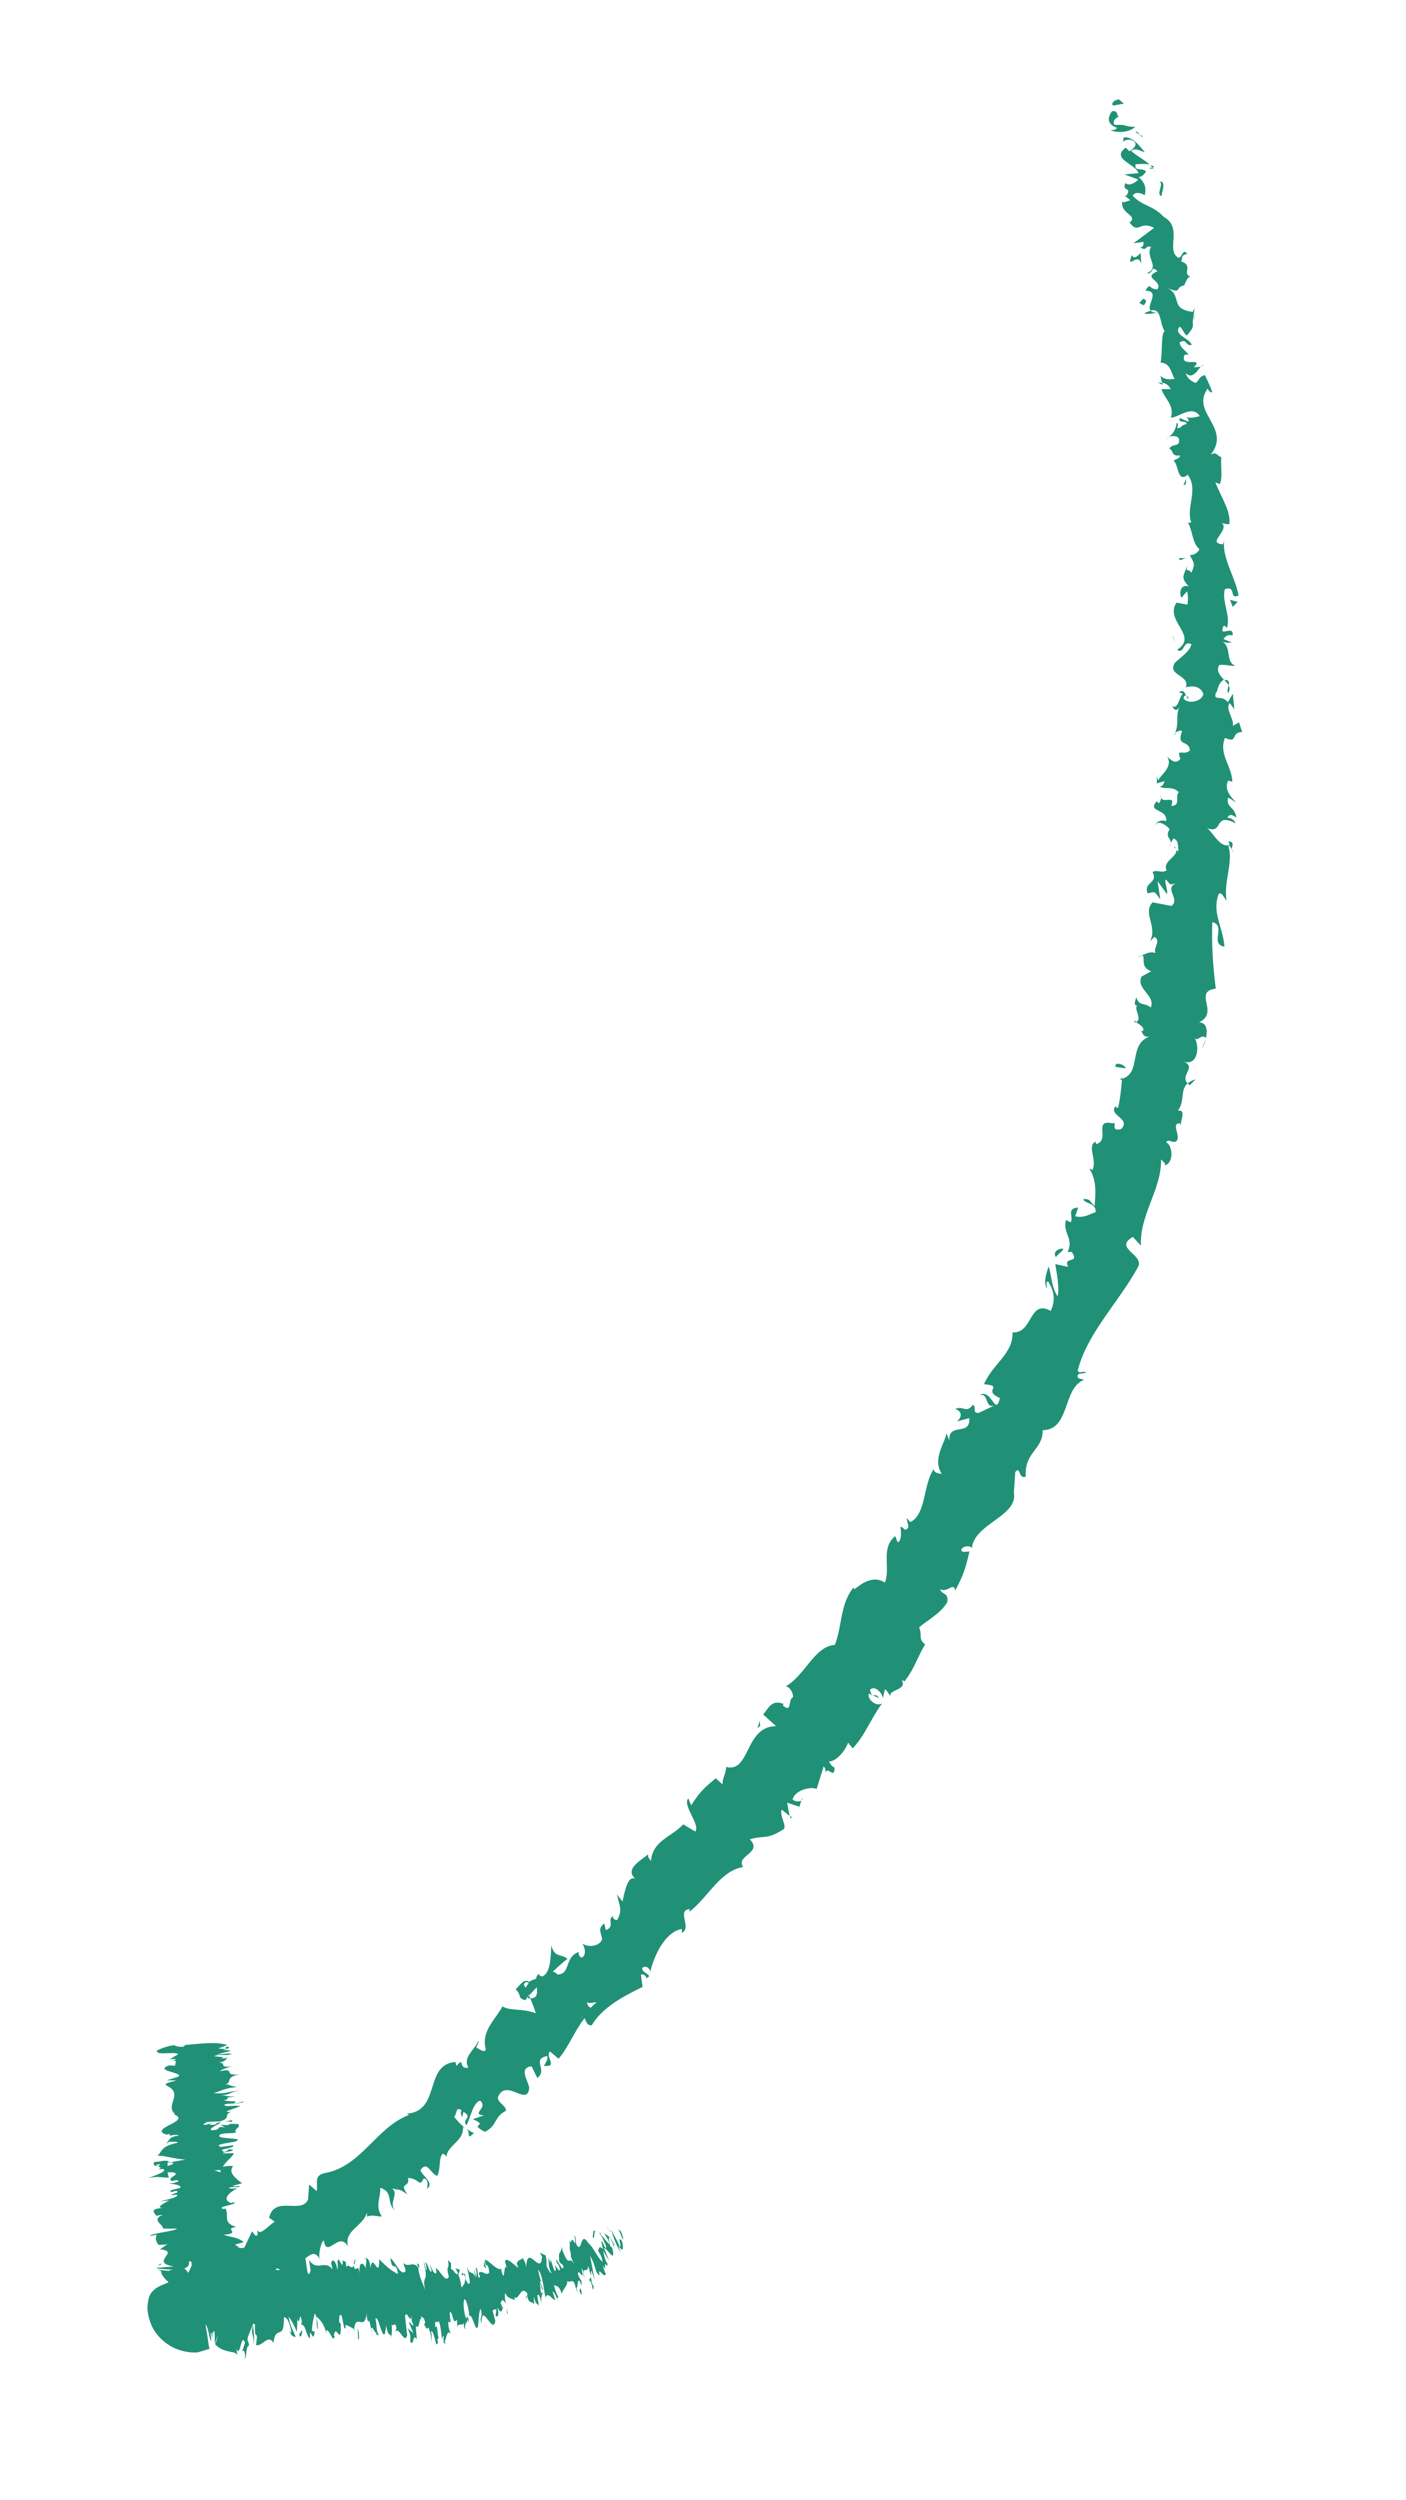 <?xml version="1.0" encoding="UTF-8"?><svg id="Layer_1" xmlns="http://www.w3.org/2000/svg" viewBox="0 0 113.02 200.95"><defs><style>.cls-1{fill:#209176;}</style></defs><g><path class="cls-1" d="M89.95,7.99c-.25,0-.69,.26-.48,.5l.87-.16-.39-.33Z"/><path class="cls-1" d="M89.27,10.49c.52,.15,1.36,.24,2-.29-.9,0-.62-.21-1.67-.16-.21-.23,.05-.59,.36-.67-.24,0,0-.51-.57-.43-.46,.63-.3,1.09,.41,1.34-.13,.18-.38,.17-.54,.21Z"/><path class="cls-1" d="M95.35,38.49l.08-.2c-.05,.06-.08,.12-.08,.2Z"/><path class="cls-1" d="M95.55,56.15c-.01-.13-.1-.19-.17-.2,.05,.13,.1,.23,.17,.2Z"/><path class="cls-1" d="M94.43,59.09c.03-.06,.05-.12,.07-.17-.08,.06-.13,.13-.07,.17Z"/><path class="cls-1" d="M95.35,38.49l-.22,.5c.28,0,.18-.26,.22-.5Z"/><path class="cls-1" d="M92.77,13.42c-.07-.08-.19-.13-.31-.16,.07,.06,.13,.13,.18,.2l.13-.03Z"/><path class="cls-1" d="M93.46,30.93l-.03-.14c-.11-.02-.23-.04-.37-.05l.4,.19Z"/><path class="cls-1" d="M92.01,25.17c0,.14,.73,0,1.06-.03-.31,0-.48-.06-.57-.16-.14,.03-.29,.09-.49,.19Z"/><path class="cls-1" d="M90.42,15.76l-.15-.12s.1,.09,.15,.12Z"/><path class="cls-1" d="M94.01,35.15c-.11,.03-.2,.06-.25,.09,.09-.01,.17-.05,.25-.09Z"/><path class="cls-1" d="M25.76,181.64s-.05-.07-.08-.11c.02,.08,.04,.13,.08,.11Z"/><polygon class="cls-1" points="17.88 182.74 17.94 182.65 17.72 182.3 17.88 182.74"/><path class="cls-1" d="M93.01,64.44l.02-.02c-.07-.15-.06-.07-.02,.02Z"/><path class="cls-1" d="M78.73,112.14c.85-.21,.32,1.22,1.37,.79-.29-.06-.66-1.23-1.37-.79Z"/><path class="cls-1" d="M92.73,13.61c.04,.08,.07,.15,.09,.24-.02-.12-.04-.19-.09-.24Z"/><path class="cls-1" d="M80.09,112.93h0s.1-.04,.1-.04c-.04,.02-.07,.03-.11,.04Z"/><path class="cls-1" d="M91.45,76.89c.13,0,.24-.03,.34-.06-.07-.01-.17,0-.34,.06Z"/><path class="cls-1" d="M94.12,67.81l-.13,.22c.08-.08,.12-.15,.13-.22Z"/><path class="cls-1" d="M91.36,81.88c-.09,.11-.2,.13-.14,.32,.04,0,.07-.02,.1-.03-.08-.09-.11-.18,.04-.29Z"/><path class="cls-1" d="M90.03,86.81c.06-.01,.11-.03,.17-.05v-.17s-.17,.21-.17,.21Z"/><path class="cls-1" d="M38.1,171.45c-.22-.08-.42-.21-.61-.35,.4,.35-.07,.99,.61,.35Z"/><path class="cls-1" d="M92.38,13.57c.18-.04,.28-.03,.35,.03-.03-.05-.06-.1-.1-.15-.11,.02-.21,.06-.25,.12Z"/><path class="cls-1" d="M96.94,83.51l-.31,.79c.13-.21,.24-.5,.31-.79Z"/><path class="cls-1" d="M64.5,144.51l-.06,.2c.06-.05,.09-.11,.06-.2Z"/><path class="cls-1" d="M96.11,86.76c-.29,.08-.49,.19-.63,.32,.05,.05,.08,.1,.15,.15l.47-.46Z"/><path class="cls-1" d="M37.48,171.1h0s0,0,0,0Z"/><path class="cls-1" d="M34.06,175.09c-.37,.79-.31,.02-1.26-.03,.17,.87-.78,.27-.05,1.33-.73-.51-.48-.3-1.24-.48,.6,.41-.3,1.13,.24,1.76-.74-.62-.07-1.44-1.18-1.82,.05,.78-.45,1.46,.12,2.31-.41,.02-.76-.19-1.25,.04,.1,0,.06-.22,.05-.33-.33,1.11-1.84,1.38-1.52,2.7-.74-1.3-1.69,1.05-1.95-.49-.28,.27-.4,1.15-.34,1.45-.64-.95-.96,.33-1.7,.02,.2,.65-.5,.88-.62,1.43,.07-.22,.04-.44-.2-.66-.11,.66-.28,.22-.93,0-.32,.66,.61,.65,.6,1.32-.61,.11-.49-.55-.85-.88v1.43c-.21,0-.44-.11-.67-.33-.04,.44,.03,1-.62,.77l.56-.44-.56-.33-.27,1.1c-1.48,0-1.87-1.26-2.48-2.31l.28-.46c-.25-.33-.66-.34-.84-.23-.32-.11-.11-1.54,.23-1.98,1.21-.75,1.05,1,2.03,.68l.62-1.31,.25,.33c.33,.11,.16-.33,.14-.44,.29,.55,.96-.43,1.44-.65l-.46-.33c.43-1.83,2.61-.25,3.13-1.46l.09-1.21,.61,.53c.09-.66-.22-1.2,.56-1.43,3.02-.48,4.18-3.69,6.86-4.69-.13-.1-.23-.1-.44-.09,3.12,0,1.54-3.96,4.17-4.17l.08,.32c.73-.83,.08,.32,.97,.13-.52-.82,.56-1.47,.79-2.17,.06,.21-.12,.34-.16,.57,.23,.08,.65,.48,.76,.14-.4-1.5,.8-2.41,1.34-3.46,.53,.38,1.61,.14,2.68,.56-.07-.25-.25-.74-.44-1.21,.58,.03,.57-.42,.52-.89-.24,.26-.45,.49-.62,.66l-.03-.06c0,.06-.04,.11-.06,.16-.16,.18-.23,.3-.15,.3-.74-.15-.31-.38-.84-.9,.29-.22,.65-.92,1.09-.58,.16-.14,.32-.18,.56-.26,.02-.18,.08-.33,.25-.39v.11c.09,.06,.16,.08,.23,.1,.73-.27,.68-1.75,.74-2.52,.24,1.07,.84,.65,1.31,1.13,.01-.09-.54,.39-1.2,1.01,.1,0,.22,.06,.4,.22,1.06-.03,.52-1.38,1.68-1.81,0,.1,0,.32,.22,.46,.42-.14,.31-.79,.09-1.14,.54,.4,1.5,.14,1.58-.38-.13-.65-.34-.79,.17-1.24l.13,.54c.83-.3-.04-.95,.7-1.16-.32,.06,.02,.42,.22,.34,.4-.78,.23-.97-.03-2.05l.45,.58c.18-.81,.45-2.38,1.18-1.72-1.25-.87,.47-1.66,.9-2.11-.11,.19,.1,.43,.21,.56,.12-1.64,1.72-1.96,2.59-2.94l.97,.58c.43-.55-1.07-2.12-.56-2.66l.23,.55c.72-1.13,1.13-1.47,1.97-2.17l.55,.49c-.02-.52,.3-.88,.28-1.4,1.98,.49,1.48-3.26,4.02-3.28l-1.03-.94c.4-.46,.66-1.25,1.66-.84l-.1,.1c.8,.69,.4-.47,.82-.63,.09-.3-.28-.94-.6-.87,1.56-.86,2.36-3.27,3.98-3.35,.61-1.58,.4-3.22,1.48-4.6l.12,.11c.48-.39,1.46-1.16,2.42-.52,.49-1.21-.38-2.73,.83-3.74l.2,.51c.39-.2,.25-1.02,.22-1.22,.09-.1,.23,.1,.36,.2,.53-.1,.11-.61,.16-.92l.27,.31c1.3-.62,1.01-3.02,1.9-4.28-.04,.31,.41,.39,.63,.39-.8-1.2,.32-2.55,.37-3.26l.25,.59c-.12-1.5,1.72-.3,1.59-1.8l-1,.27c.44-.34,.44-.83-.13-1,.64-.32,.9,.4,1.41-.34,.34,.13-.08,.69,.47,.65l1.42-.66c.11,.02,.2-.11,.3-.53-1.47-.64,.39-.96-1.28-1.12,.68-1.62,2.36-2.45,2.29-4.16,1.67,.1,1.3-2.7,3.07-1.73,.38-.78,.31-1.58-.22-2.38-.22,.09-.08,.39-.06,.59-.36-.4-.04-1.38,.12-1.78,.22,.7,.22,1.69,.72,2.4,.17-.79-.13-2.1-.19-2.59l1.03,.22c-.45-.9,.98-.19,.29-1.2h-.33c.52-1.09-.42-1.49-.13-2.57l.36,.19c.3-.3-.39-1.17,.62-1.18l-.24,.69c.7,.19,1.22-.21,1.64-.32,.08-.8-1.01-.68-.97-1.08,.69,.08,.35,.09,.89,.58,.07-.91,.19-2.11-.42-2.98,.11,0,.24,.09,.24,.09,.42-.81-.48-1.95,.26-2.28l.04,.2c1.2-.36-.31-2.05,1.35-1.67,.4-.23-.29,.72,.67,.45,.83-.87-1.15-1.11-.42-1.87-.09,.11,.02,.1,.16,.19,.16-.66,.27-1.58,.32-2.35,1.63-.5,.45-2.8,2.26-3.42-.64,.18-.58-.43-.82-.49,0,0,.13,.08,.25,.07,.14-.37-.38-.55-.56-.74,.55-.19-.25-1.16,.11-1.28-.35-.09-.18-.37-.09-.7,.22,.76,.69,.39,1.16,.83,.42-.97-1.21-1.5-.74-2.49l.78-.43c-.99-.34-.38-1.22-.76-1.28,.35-.11,.59-.34,1.09-.19-.16-.47,.49-.99-.08-1.29l-.35,.36c.64-1.23-.63-2.26,.21-3.14l1.52,.29c.73-.57-.64-1.39,.37-1.82-.54,.12-.4,.19-.83-.32-.14,.24,.18,.77,.1,1.2l-.76-1.05,.22,1.47c-.51-.7-.36-.63-1.02-.49-.36-.93,.87-.79,.4-1.7,.26-.26,.76,.13,1.13-.16-.43-.8,1.32-1.22,.59-1.86,.18-.15,0,.31,.36,.32-.07-.49,.04-.82-.4-1.02l-.23,.38c.09-.35-.5-.49-.08-1.11-.31-.43-1.05-.75-1.1-.33-.08-.18,.37-.51,.82-.32,.13-1.05-1.59-.69-.75-1.61,.04,.07,.11,.16,.21,.13,.14-.24,.16-.45,.08-.63,.04,.91,1.27-.15,.87,.88,.83-.03,.25-.79,.61-1.09-.5-.57-1.17-.18-1.55-.48,.26,.03,.28-.18,.42-.42l-.65,.18c.02-.21,.05-.42-.07-.69l.2,.45c.15-.45,1.24-1.07,.7-1.93,.24,.24,.7,.71,1.07,.19-.35-.93,.27-.19,.77-.67-.09-.91-1.1-.24-.64-1.53,.01-.14-.36-.03-.54,.1,.35-.88-.06-1.4,.44-2.25-.18,.38-.41,.66-.68,.13,.5,.24,.52-.69,.85-1.02l-.31-.1c.35-.26,.47,.04,.57,.26-.11-.01-.21,.06-.19,.23,.23,.44,1.42,.34,1.58-.35-.25-.75-1.09-.65-1.41-.54,.35-.97-1.42-.95-.93-1.87,0-.21,1.26-.91,1.38-1.6-.71-.35-.54,.85-1.15,.45,1.76-1.13-1.04-2.31-.05-3.79l.88,.16c.04-.35,.08-.69-.03-1.07l-.45,.52c-.21-.34-.08-1.15,.59-.91-.74-.75-.34-.93-.15-1.67-.03,.77-.12,.02,.36,.56,.39-.83,.09-.88-.13-1.43,.31,.07,.77-.25,.76-.47-.57-.49-.51-1.4-.9-2.11l.26-.02c-.46-1.19,.61-2.66-.28-3.81h0s0,0,0,0c-.02-.02-.03-.04-.04-.06l-.04,.1c-.78,.52-.65-.89-1.07-1.21,.19-.11,.55-.2,.52-.41-.77,.09-.47-.42-.86-.54,.2-.46,.93-.08,.77-.8-.11-.27-.51-.24-.8-.16,.36-.21,.59-.72,.62-1.12,.22,.1,0,.35,.06,.43,.41-.02,.23-.25,.74-.33,0-.35-.73-.02-.54-.49l.67,.3c.13-.2-.16-.37-.22-.45,.19,.23,.79,.1,1.15,0-.6-.93-1.65,.08-2.32,.13,.32-1.01-.57-1.6-.75-2.3h.74c-.18-.33-.38-.46-.71-.53l-.12-.53c.32,.26,.57,.31,1.14,.23-.32-.53-.32-1.36-1.29-1.3h.16c.17-.84,.02-2.48,.34-2.5-.47-.75-.22-1.91-1.15-1.69-.36-.42,.84-1.57-.41-1.59,.45-.74,.24-.1,.97-.11,.44-.75-1.27-.89,0-1.46-.6-.55-.23,.24-.88,.18,1.18-.5-.15-1.3,.37-2.14-.58-.13-.22,.38-.89,.06,.32-.05,.29-.32,.27-.46l-.8,.12,1.66-1.24c-1.22-.64-1.24,.62-2.02-.5l.09,.05c.66-.61-.89-.67-.61-1.77-.04,.36,.4,0,.65,.01l-.48-.39c.06,.03,.11,.03,.18-.05,.41-.65-.44-.26-.11-.96,.28,.29,.81-.03,1.02-.28l-1.11-.41,1.13-.1c-.2-.75-2.26-1.13-1.02-2.05l.3,.29c.23-.12,.88-.64,.16-.9-.18-.1-.81,.05-.7,.24l.08-.45c.72-.1,1.28,.7,1.7,1.19-.34-.07-.74-.41-1.1-.11,.42,.4,1.06,.7,1.48,1.1-.35-.09-.82-.04-1.13-.03-.13,.67,.64,.22,.84,.61-.21,.26-.35,.43-.6,.41,.45,.41,.66,.8,.5,1.47,0,0-.7-.43-.97,.04,.75,.84,1.63,.76,2.48,1.69,1.61,.89,.13,2.67,1.2,3.31,.32-.04,.35-.83,.71-.31-.64,.08-.3,.47-.53,.57,1.08,.37,.06,.99,.8,1.26-.24-.04-.38,.39-.52,.69-.79,.14-.11,.77-1.46,.16,1.42,.62,.18,1.71,2.14,1.97l.15-.3c-.03,.35-.1,.7-.14,1.05v-.05c-.03,.44,.19,.46-.49,1.21-.24-.2-.32-.54-.56-.73-.57,.67,.8,.92,.97,1.48-.57,.1-.33-.54-.97-.22,0,.42,.48,.67,.72,1h-.32c-.49,1.15,1.62,.08,.73,1.03,.18-.06,.4,0,.57-.09-.27,.34-.69,1.08-1.22,.54,.07,.34,.43,.68,.82,.79,.4-.38,.15-.41,.72-.64,.22,.45,.42,.89,.59,1.35,.02,.16-.32-.06-.36-.26-1.41,1.94,1.95,3.15,.24,5.32,.48-.28,.48,.07,.86,.21-.09,.63,.13,1.55-.12,2.15l-.37-.14c.58,1.4,1.25,2.36,1.13,3.35,.16,.03-.51,.03-.63-.13,.74,.66-1.28,1.66,.11,1.76l.1-.27c-.16,1.42,.91,2.92,1.16,4.39-.81,.37-.13-.84-1.1-.51-.27,1.02,.47,2.02,.17,3.13-.1-.18-.2-.14-.25-.22-.54,1.1,.83-.13,.7,.8-.41-.05-.51,0-.73,.3l.66,.27c-.11,.04-.62,.04-.82-.1,.87,.41,.27,1.63,1.09,1.97-.21,.08-.98-.16-1.29-.04-.24,.48,.08,.82,.39,1.16h0c-.57,.33-.52,1.16-.61,.98-.32,.86,.45,.15,.92,.84l.41-.69,.12,1.25-.38-.51c-.35,.55,.33,1.17,.27,1.84l.49-.28,.25,.78c-.98,.02-.27,.96-1.38,.47-.56,1.36,.66,2.36,.58,3.65,.03-.22-.18-.15-.34-.21-.3,.72,.16,1.22,.62,1.72-.29-.12-.38-.31-.63-.34-.11,.88,.5,.59,.69,1.6-.38-.32-.6-.26-.73,0,.36,0,.59,.25,.67,.45-1.86-.96-.9,.99-2.38,.35,.41,.1,1.08,1.71,1.9,1.38l-.11-.28c.54,.04,.28,.37,.27,.65-.07-.15-.16-.32-.27-.33,.42,1.46-.39,2.82-.15,4.44-.18-.17-.43-.85-.65-.48-.51,1.48,.34,2.54,.49,4.18-1.23-.17,.17-1.7-.98-1.97-.06,1.66,.03,3.4,.28,5.35-1.88,.23,.33,1.92-1.34,2.7,.62,.04,.69,.64,.55,1.25-.43-.33-.6,.3-.9,.04,.41,.66,.24,2.25-.89,1.87,1.07,.44-.32,1.11,.31,1.75-.61,.54-.2,1.47-.78,2.19,.78-.08,.08,.92,.28,1.31-.02-.1-.07-.3-.18-.29-.67,.06,.23,1.11-.26,1.47-.31,.13-.62-.26-.78,.07,.49,.16,.68,1.6-.1,1.85,.08-.21-.17-.3-.31-.49,.05,2.43-1.72,4.39-1.62,6.93l-.65-.7c-1.59,.94,.97,1.41,.41,2.44-1.55,2.83-4.06,5.27-4.84,8.3,.13,.31,.33,.02,.68,.14-.21,.2-.89-.05-.63,.48l.45,.13c-1.74,.71-1.09,4.02-3.32,4.05,.06,1.55-1.51,1.78-1.35,3.73-.62,.25-.41-.91-.85-.36l-.11,1.67-.02-.11c.5,1.98-3.24,2.56-3.36,4.6l-.02-.1c-.25-.2-.78-.09-.84,.22,.14,.21,.35,.1,.67,.1-.39,1.67-.56,1.99-1.14,3.14-.12-.73-.62,.21-1.22-.11,.18,.52,.69,.22,.58,1.04-.55,.93-1.58,1.43-2.27,2.03,.29,.63-.11,.93,.49,1.37-.65,1.03-.76,1.78-1.66,2.97l-.23-.12c.51,.86-1.14,.77-.87,1.31-.24-.22-.25-.43-.48-.55l-.16,.72c-.04-.42-.64-1.08-1.04-.69,.18,.85,.45,.13,.71,.67l-.79-.36c-.18,.41,.53,1.08,1.05,.8-.89,1.19-1.41,2.65-2.36,3.6l-.36-.45c-.29,.7-.91,1.48-1.56,1.52,.12,.12,.24,.44,.46,.46,.05,1.16-.78-.5-.72,.77-.02-.32,.08-.62-.15-.85l-.57,1.83c-.34-.24-1.72,.03-1.93,.83,.16,.17,.54,.2,.7,.09l-.15,.5-.99-.33,.2,1.07-.63-.51c-.21,.49,.46,1.32,.13,1.59-1.4,.86-1.41,.44-2.7,.79,1.09,1.11-1.17,1.3-.54,2.23-1.86,.33-2.76,2.38-4.3,3.59v-.21c-1.07,.13,.22,1.48-.62,1.92v-.32c-1.4,.26-2.25,2.21-2.54,3.46-.01-.32-.44-.59-.65-.3,0,.43,.97,.55,.33,.79,0-.21-.32-.37-.43-.27l.13,.98c-1.51,.74-3.23,1.63-4.09,3.09-.41,.01-.44-.34-.57-.58-.81,1.03-1.31,2.38-2.09,3.26l-.69-.58c-.42,.39,.66,1.25-.43,1.16-.2,.02,.33-.38,.21-.8-1.31,.27,.08,1.1-.8,1.77l-.46-.94c-1.02,.12-.35,1.04-.19,1.69-.1,1.68-1.9-.86-2.53,.84,.13,.54,.55,.5,.68,1.03-1.03,.54-.67,1.17-1.71,1.71-1.44-.75,.44-.38-.97-1.02l.88-.3c-1.08-.12,.38-.59-.29-1.19-.59,.17-.74,1.28-1.1,1.98-.44-.51,.59-.61-.25-1.08l-.1,.45c-.05-.22-.2-.42-.03-.55-.51-.4-.36,.25-.61,.5,.21,.28,.54,.65,.94,.94-.06-.05-.13-.09-.23-.12,.07,1.21-1.33,1.46-1.33,2.45-.05-.22-.15-.21-.28-.31-.37,.25-.16,1.22-.46,1.79-.57-.18-.79-1.27-1.36-.46,.22,.54,1.16,1.03,.52,1.51,0,0,.26-.79-.28-.86Zm12.57-12.75c.06-.07,.14-.17,.25-.3h-.01c-.12,.14-.19,.23-.24,.3Zm.61-1.42c-.12,.1,.02,.33,.23,.47,.18-.18,.35-.34,.5-.45-.32,0-.68,.16-.74-.02Zm-4.94-1.07l-.04-.09c.09-.16,.17-.27,.24-.36-.13-.09-.28-.14-.39,.11,.03,.1,.11,.22,.19,.34Z"/><path class="cls-1" d="M42.45,160.5s0,.07-.04,.11c.08,.01,.15,.02,.22,.02l-.09-.23-.09,.1Z"/><path class="cls-1" d="M95.44,38.27v.03s.04-.06,.08-.08c-.03,.03-.06,.03-.08,.05Z"/><polygon class="cls-1" points="63.66 146.08 63.51 145.96 63.55 146.17 63.66 146.08"/><path class="cls-1" d="M96.57,29.47c.06-.03,.12-.07,.16-.15-.05,.01-.1,.08-.16,.15Z"/><path class="cls-1" d="M95.94,25.8l.14-.58c-.1,.26-.13,.44-.14,.58Z"/><path class="cls-1" d="M95.56,22.94c-.13,0-.23,.01-.32,.03h0s.32-.03,.32-.03Z"/><path class="cls-1" d="M99.04,68.28s0,.08,.02,.11c.1,.28,.07,.09-.02-.11Z"/><path class="cls-1" d="M98.41,54.64c.13,.15,.26,.29,.35,.44,.06-.24,.07-.43-.35-.44Z"/><polygon class="cls-1" points="96.98 83.42 96.96 83.42 96.94 83.51 96.98 83.42"/><path class="cls-1" d="M98.72,55.71c.16-.24,.15-.44,.04-.63-.04,.2-.14,.42-.04,.63Z"/><path class="cls-1" d="M91.84,11.02l-.03-.14s-.08,.03-.12,.03l.14,.11Z"/><path class="cls-1" d="M91.69,10.91l-.14-.11c.03,.07,.06,.12,.14,.11Z"/><path class="cls-1" d="M91.26,10.58l.3,.23c-.04-.1-.07-.24-.3-.23Z"/><path class="cls-1" d="M92.92,14.69l.27-.05c-.06,0-.15,.01-.27,.05Z"/><path class="cls-1" d="M93.38,15.76c-.03-.28,.31-.85,.02-1.16l-.21,.04c.43,.04-.32,1.02,.19,1.12Z"/><path class="cls-1" d="M91.74,21.3l-.05-.97c-.23,.24-.53,.56-.71,.17-.49,1.38,.54-.42,.77,.79Z"/><path class="cls-1" d="M92.13,24.2c-.26-.45-.4,.11-.56,.13,.34,.24,.42,.3,.56-.13Z"/><path class="cls-1" d="M95.44,44.86h-.67c.11,.37,.26-.02,.67,0Z"/><polygon class="cls-1" points="99.09 48.78 99.49 48.38 98.87 48.21 99.09 48.78"/><polygon class="cls-1" points="94.32 51.24 94.23 51.07 94.47 51.71 94.32 51.24"/><path class="cls-1" d="M89.67,85.76l.83,.11c-.07-.29-.94-.6-.83-.11Z"/><path class="cls-1" d="M85.46,100.36c-.44,0-.85,.29-.58,.69,.18-.29,.61-.49,.58-.69Z"/><polygon class="cls-1" points="61.1 138.73 61.07 138.31 60.89 138.91 61.1 138.73"/></g><g><path class="cls-1" d="M49.91,179.37c.1,.2,.25,.7,.14,.62l-.33-.81,.19,.18Z"/><path class="cls-1" d="M49.89,181.06c-.22-.37-.56-1.04-.74-1.82,.35,.76,.26,.43,.67,1.34,.11,.07,.05-.31-.06-.61,.1,.2,.06-.22,.27,.28,.11,.67-.01,.74-.32,.25,.03,.19,.13,.4,.18,.55Z"/><path class="cls-1" d="M42.38,184.51l.03-.11c0,.06-.01,.09-.03,.11Z"/><path class="cls-1" d="M37.45,185.95s.07,.1,.09,.17c-.04-.05-.08-.1-.09-.17Z"/><path class="cls-1" d="M36.73,187.03s.03-.04,.04-.07c0,.08-.02,.13-.04,.07Z"/><path class="cls-1" d="M42.38,184.51l-.07,.3c-.07-.27,.02-.22,.07-.3Z"/><path class="cls-1" d="M48.2,179.4s.08,.1,.14,.2c-.03-.03-.06-.05-.09-.07l-.04-.13Z"/><path class="cls-1" d="M44.73,184.68h.04c.03,.08,.07,.2,.12,.33l-.16-.33Z"/><path class="cls-1" d="M46.45,184.37s-.24-.67-.33-.97c.1,.29,.17,.42,.21,.47,.03,.14,.07,.3,.12,.51Z"/><path class="cls-1" d="M48.72,182.37l.08,.08s-.05-.05-.08-.08Z"/><path class="cls-1" d="M43.56,185.13c.02,.11,.03,.2,.04,.26-.02-.09-.04-.18-.04-.26Z"/><path class="cls-1" d="M18.76,166.11c-.05,0-.09,0-.13,0,.07-.01,.13-.02,.13,0Z"/><polygon class="cls-1" points="15 164.36 14.96 164.39 14.55 164.42 15 164.36"/><path class="cls-1" d="M35.26,188.2h0c.05,.06,.03,.05,0,0Z"/><path class="cls-1" d="M20.33,188.45c.18-.65-.25-.85,.02-1.58-.03,.29,.2,1.16-.02,1.58Z"/><path class="cls-1" d="M48.19,179.51s-.05,0-.07,.01c.02-.03,.04-.04,.07-.01Z"/><path class="cls-1" d="M20.35,186.88h0s.03-.07,.03-.07c-.01,.03-.02,.05-.03,.07Z"/><path class="cls-1" d="M31.48,188.18c0-.13,0-.23,0-.32,0,.08,0,.17,0,.32Z"/><path class="cls-1" d="M34.13,186.84l-.06,.11c.02-.07,.04-.1,.06-.11Z"/><path class="cls-1" d="M29.96,187.27c-.03,.06-.04,.16-.1,.07,0-.04,0-.06,0-.09,.03,.1,.05,.14,.09,.02Z"/><path class="cls-1" d="M28.47,187.37c0-.06,.01-.1,.02-.15l.05,.04-.07,.11Z"/><path class="cls-1" d="M18.66,170.55c-.21-.02-.44-.03-.66-.03,.52,0,.7-.23,.66,.03Z"/><path class="cls-1" d="M48.32,179.8c-.06-.18-.1-.26-.13-.29,.02,0,.04,.01,.06,.02,.04,.1,.07,.2,.08,.27Z"/><path class="cls-1" d="M29.45,181.48l-.21,.13c.06-.08,.13-.12,.21-.13Z"/><path class="cls-1" d="M19.17,180.98l.09-.06s0,.04-.09,.06Z"/><path class="cls-1" d="M28.57,181.54c-.02,.26-.05,.41-.09,.52-.01-.06-.02-.1-.04-.19l.13-.33Z"/><path class="cls-1" d="M17.99,170.52h0s0,0,0,0Z"/><path class="cls-1" d="M18.81,169.04c.38-.24-.18-.06-.83-.22,.78-.16-.29-.2,.99-.3-.85-.02-.54-.02-1.16-.12,.7,.02,.68-.3,1.51-.34-.95,0-1.15,.3-2.15,.18,.63-.16,.85-.4,1.87-.48-.24-.08-.62-.1-.73-.24,.07,.02-.13,.06-.23,.08,.67-.3-.04-.64,1.19-.86-1.48,.14-.21-.54-1.58-.26,.04-.11,.66-.32,.93-.37-1.15,.08-.31-.25-1-.33,.64-.1,.42-.28,.78-.42-.13,.06-.33,.1-.65,.1,.47-.16,.02-.1-.54-.18,.34-.2,.88-.02,1.42-.16-.27-.14-.73,.02-1.21,.02l1.15-.3c-.12-.04-.34-.06-.66-.06,.33-.1,.82-.2,.26-.28l-.03,.2-.6-.04,.73-.28c-.87-.29-2.11-.11-3.33-.01l-.21,.15c-.41,.02-.66-.06-.68-.12-.28-.04-1.31,.3-1.46,.46,.1,.4,1.43,0,1.74,.26l-.69,.4,.41-.02c.28,.04-.17,.1-.27,.12,.61-.06,.22,.28,.32,.42l-.54-.02c-1.24,.48,1.38,.56,.73,.92l-.9,.28h.79c-.46,.16-1.08,.22-.78,.42,1.43,.68-.22,1.59,.7,2.31-.16,0-.22-.02-.34-.06,2.02,.56-1.96,1.17-.39,1.69l.29-.06c-.14,.32,.29-.06,.74,.14-.96,.1-.73,.44-1.07,.64,.2-.04,.17-.1,.31-.16,.22,.02,.79,0,.62,.1-1.37,.28-1.2,.7-1.6,1.03,.63,0,1.21,.24,2.24,.32-.23,.04-.71,.13-1.18,.21,.41,.09,.11,.19-.26,.3,0-.1,.02-.19,.03-.26h-.06s.05-.02,.07-.04c.03-.07,.06-.11,.11-.09-.62-.09-.49,.04-1.23,.07,.03,.1-.21,.33,.35,.32,.01,.06,.1,.1,.21,.15-.11,.05-.17,.09-.1,.13l.07-.03c.1,0,.17,0,.23,.01,.33,.18-.76,.53-1.25,.73,.92-.22,1.05-.02,1.72-.06-.05,.02-.1-.18-.14-.43,.07,.01,.2,.02,.44,.01,.73,.18-.61,.41-.09,.71,.07-.03,.23-.08,.48-.07,.2,.1-.33,.24-.74,.29,.66-.01,1.15,.21,.87,.34-.54,.14-.79,.14-.72,.33l.46-.11c.4,.2-.67,.23-.28,.39-.19-.06,.3-.1,.4-.05-.24,.25-.5,.27-1.42,.5l.73-.07c-.42,.23-1.29,.66-.3,.6-1.52,.03-.77,.48-.73,.66,.04-.06,.36-.09,.52-.11-.98,.43,.01,.74,.02,1.12h1.11c-.03,.19-2.21,.38-2.15,.59l.53-.11c-.15,.39-.05,.53,.15,.83l.74-.05c-.34,.13-.33,.27-.67,.4,1.81,.14-.89,1.04,1.15,1.38l-1.38,.11s-.25,.04,.8,.12h-.02c1.06,.03,.03,.06,.27,.11-.12,.03-.82-.06-1.02-.1,.69,.2-.07,.12,.93,1.02-.31,.19-.75,.25-1.17,.62-.18,.19-.47,.33-.53,1.44,.02,.54,.18,1.13,.43,1.62l.1,.18c.07,.11,.16,.24,.26,.36,.2,.25,.46,.5,.77,.72,.61,.45,1.42,.69,2.06,.71,.13,0,.38,0,.38,0l.08-.02,.15-.04,.31-.09,.31-.1,.15-.05h0s-.05-.16-.05-.16c-.04-.18-.07-.6-.28-1.78,.24,.1,.41,1.8,.45,1.2l-.04-.5c.04-.28,.1,.37,.09,.53,0-.02,.01-.29,.02-.48,.06-.44,.04,.28,.04,.42l.03-.45c.24-.79,.11,1.02,.17,.82,.02-.12,.17-.53,.25-.7-.09,.3-.15,.52-.2,.68-.08,.05,.05,.18,.21,.28,.16,.11,.25,.19,.53,.27,.23,.08,.53,.14,.71,.16l.12,.06c.08,.04,.14,.07,.19,.15l-.1-.51c.34,.86,.37-1.34,.71-.48l-.24,.73c.16-.21,.28,.04,.23,.61,.19-.42,.05-.98,.32-1.1,.02-.36-.18-.25-.08-.72l.39-.95c.01-.1,.06-.13,.18-.02-.07,1.6,.3,.1,.08,1.65,.52,.14,.97-.93,1.4-.18,.19-1.56,.88-.05,.84-2.06,.25-.01,.45,.38,.61,1.19-.05,.16-.11-.09-.16-.19,.07,.51,.37,.59,.5,.58-.17-.45-.44-.84-.57-1.61,.22,.19,.54,.94,.67,1.19l.04-1.04c.2,.76,.15-.84,.35,.18l-.03,.31c.35-.08,.37,.95,.7,1.08l-.02-.41c.11-.16,.3,.8,.38-.14l-.21-.03c0-.72,.16-1.05,.22-1.41,.23,.18,.11,1.18,.23,1.27,.03-.68,0-.36-.1-1.03,.26,.23,.6,.51,.81,1.37,0-.11-.01-.26-.01-.26,.25-.13,.54,1.08,.67,.5l-.06-.1c.16-1,.59,.92,.55-.79,.08-.32-.22,.08-.1-.76,.28-.55,.28,1.42,.52,.92-.03,.06-.03-.05-.05-.2,.2,.03,.47,.18,.7,.34,.18-1.4,.84,.3,1.03-1.34-.05,.58,.13,.66,.15,.91,0,0-.02-.15-.02-.25,.11-.05,.16,.49,.22,.71,.05-.5,.35,.5,.39,.18,.03,.36,.11,.26,.21,.24-.23-.38-.13-.76-.26-1.31,.28-.2,.47,1.54,.76,1.24l.11-.69c.13,1.03,.38,.58,.41,.97,.02-.33,.08-.52,.02-1.04,.15,.24,.28-.31,.39,.3l-.1,.28c.34-.43,.73,1.03,.96,.31l-.17-1.54c.13-.65,.46,.81,.52-.14,0,.52-.03,.37,.15,.86-.06,.11-.25-.27-.37-.25l.37,.88-.46-.39c.24,.59,.22,.44,.21,1.07,.31,.47,.19-.76,.5-.19,.06-.22-.09-.77-.03-1.09,.28,.52,.27-1.16,.52-.36,.03-.16-.09-.04-.13-.4,.15,.13,.24,.06,.34,.51l-.1,.18c.1-.05,.19,.57,.35,.19,.16,.34,.32,1.09,.2,1.12,.06,.09,.12-.34,.02-.79,.31-.06,.36,1.62,.57,.85-.03-.04-.06-.12-.06-.21,.06-.12,.12-.13,.19-.04-.28-.1-.09-1.24-.36-.92-.08-.82,.21-.2,.27-.52,.23,.53,.18,1.17,.31,1.56-.04-.26,.03-.27,.09-.39v.63c.08-.01,.14-.02,.24,.11l-.16-.23c.12-.13,.19-1.14,.52-.59-.1-.24-.3-.72-.19-1.06,.32,.35,.02-.27,.1-.76,.28,.1,.21,1.09,.54,.65,.04,0,.06,.36,.04,.53,.22-.34,.43,.07,.61-.41-.09,.18-.14,.4,.06,.67-.14-.49,.13-.51,.18-.84l.08,.3c.02-.35-.08-.46-.16-.56,.02,.1,.01,.21-.04,.19-.16-.22-.31-1.41-.13-1.55,.25,.25,.36,1.08,.37,1.39,.23-.37,.5,1.36,.69,.84,.06-.01,.05-1.28,.23-1.43,.23,.68-.15,.57,.07,1.15,.01-1.81,.87,.96,1.11-.17l-.22-.85c.09-.07,.17-.15,.3-.08l-.06,.49c.14,.18,.34-.04,.14-.68,.36,.65,.33,.23,.49-.03-.21,.11,.02,.12-.23-.29,.15-.46,.22-.18,.42-.02-.09-.3-.1-.78-.04-.79,.26,.52,.49,.35,.76,.59l-.05-.25c.42,.25,.53-1.01,1.05-.34h0s0,0,0,0c.01,.01,.01,.02,.02,.03l-.02,.06c.06,.83,.4,.51,.58,.81-.02-.21-.09-.56-.03-.58,.18,.75,.23,.36,.36,.7,.06-.29-.22-.9-.01-.91,.09,.05,.2,.44,.25,.72-.05-.39,.01-.72,.1-.84-.08-.19-.08,.08-.12,.04-.11-.4,0-.27-.12-.77,.08-.08,.21,.69,.26,.4l-.25-.57c.01-.16,.13,.07,.17,.11-.11-.13-.24-.73-.32-1.09,.38,.37,.44,1.59,.61,2.24,.15-.53,.55,.2,.77,.19l-.21-.69c.13,.08,.21,.23,.33,.52l.16-.03c-.15-.23-.24-.44-.38-1,.21,.15,.39-.08,.67,.84l-.05-.15c.13-.39,.53-.71,.44-1.02,.31,.24,.46-.37,.72,.55,.2,.18,.03-1.28,.45-.16,0-.65-.06-.25-.3-.92,0-.65,.59,.85,.28-.48,.3,.35,.03,.29,.26,.85-.31-1.24,.3-.3,.27-1.05,.22,.47,0,.33,.3,.81-.1-.3-.05-.38-.02-.42l.26,.76-.38-1.95c.53,.82,.33,1.33,.8,1.58l-.04-.06c-.14-.82,.44,.52,.51-.16-.04,.18-.15-.36-.24-.57l.24,.27s-.05-.09-.06-.18c-.05-.61,.21,.28,.19-.28-.15-.12-.3-.72-.34-1l.48,.8-.41-1.01c.17-.15,1,1.42,.65-.05l-.15-.12c-.07-.25-.25-1.03,.05-.54,.08,.11,.3,.71,.24,.7l.02-.27c-.27-.66-.57-.77-.79-.91,.14,.26,.33,.44,.42,.88-.21-.17-.48-.59-.69-.77,.14,.26,.31,.68,.42,.94-.04,.41-.26-.43-.39-.46,.04,.29,.07,.48,.16,.68-.23-.23-.36-.26-.41,.14,0,0,.32,.45,.35,.87-.41-.33-.71-1.14-1.15-1.52-.68-1.05-.47,.9-.95,.14-.1-.3,.02-.6-.19-.74,.2,.61,.02,.42,.08,.67-.42-.85-.19,.27-.49-.31,.09,.21,.06,.47,.05,.7,.23,.76-.11,.36,.45,1.38-.58-1.08-.38,.41-1.05-1.3v-.23s-.15,.43-.15,.43v-.02c-.07,.16-.14-.04-.08,.79,.11,.17,.21,.15,.32,.32,.04,.71-.44-.49-.6-.49,.15,.56,.21,.15,.34,.84-.09,.12-.29-.26-.43-.39l.09,.3c-.09,.77-.49-1.5-.43-.4-.04-.18-.12-.38-.15-.56,0,.35-.03,.94,.25,1.29-.1,.02-.27-.22-.41-.56-.03-.48,.04-.25-.07-.85l-.46-.23s.11,.29,.16,.28c-.05,1.75-1.22-1.17-1.27,.92-.06-.52-.14-.44-.27-.78-.13,.19-.4,.12-.49,.46l.13,.34c-.49-.34-.87-.83-1.08-.56-.04-.15,.11,.5,.17,.59-.32-.6-.13,1.48-.47,.13l.05-.12c-.33,.3-.95-.6-1.36-.7,.06,.83,.24,.04,.35,1.02-.21,.37-.61-.26-.86,.07,.07,.09,.07,.19,.11,.24-.2,.58-.12-.82-.34-.66,.09,.4,.09,.5,.05,.73l-.19-.64c0,.11,.1,.61,.17,.81-.26-.84-.49-.2-.72-.99,.01,.21,.21,.96,.22,1.27-.09,.26-.24-.05-.38-.34h0c0,.59-.24,.54-.18,.63-.19,.31-.11-.45-.37-.92l.13-.4-.36-.13,.2,.38c-.1,.34-.37-.34-.55-.3v-.48s-.24-.26-.24-.26c.13,.97-.22,.26,.06,1.36-.31,.54-.74-.68-1.09-.71,.06-.01,.06,.19,.1,.35-.17,.25-.36-.24-.55-.72,.07,.3,.13,.39,.16,.65-.24,.04-.22-.54-.52-.79,.13,.4,.13,.61,.07,.72-.04-.36-.13-.6-.19-.7,.45,1.91-.19,.82,.13,2.34-.07-.41-.58-1.2-.56-1.99l.09,.14c-.06-.53-.13-.31-.21-.34,.05,.08,.1,.2,.12,.31-.45-.6-.76,.05-1.23-.39,.06,.2,.26,.53,.18,.7-.38,.33-.73-.66-1.19-1.1,.11,1.24,.46,.13,.6,1.3-.47-.23-.96-.61-1.5-1.2-.01,1.82-.53-.7-.72,.74-.02-.61-.19-.82-.35-.82,.09,.49-.08,.52,0,.87-.19-.54-.61-.74-.51,.44-.12-1.14-.31,.07-.48-.73-.15,.44-.4-.22-.61,.14,.04-.73-.24-.33-.34-.63,.03,.05,.08,.15,.07,.25-.03,.63-.29-.53-.4-.15-.04,.26,.05,.67-.04,.73-.03-.51-.4-1.09-.5-.46,.06,0,.07,.25,.12,.45-.64-.86-1.25,.24-1.89-.78l.13,.86c-.36,1.12-.29-1.42-.59-1.29-.81,.43-1.69,1.69-2.5,1.11-.06-.25,.04-.31,.05-.67-.07,.11-.1,.83-.19,.37l.03-.47c-.39,1.27-1.05-.87-1.37,1.1-.34-.76-.63,.52-1.02-.62-.15,.41,.13,.81-.06,.92l-.19-.37-.05-.09-.02-.05v-.02s-.02-.01-.02-.01h0s0,0,0,0l-.1,2.33h0s0,0,0,0c0-.05,0-.1,.01-.14v.03c.25-.98,.47-1.79,.65-2.47,.07-.05,.14-.09,.21-.11,.04-.03,.2-.01,.14-.05-.05-.04-.1-.06-.15-.08-.22-.08-.5,0-.76,.1-.54,.21-.94,.55-1.2-.09l.02,.08c-.03,.34-.2,.69-.28,.54-.01-.25,.06-.34,.16-.6-.54-.73-.83-.73-1.3-.75,.23,.44-.16,.48-.1,1.2-.15-.41,0-.75-.3-1.03-.39,.04-.67,.88-.91,1.33-.08-.14-.15-.22-.21-.28-.08-.06-.14-.1,0-.13,.16-.07,.31-.17,.28-.54l.17,.04h.02s0,0,0,0l.21,3.43h0s0,0,0,0h0s0,0,0,0c.01,0,.01,.03,0,.04,.1-.09,.24-.11,.35-.06,.21,0,.47,0,.7,.04,.28,.03,.35,.11,.81,.18,.38,.07,.76,.16,1.15,.27l.59,.18c.11,.04,.04,.03,.07,.03,.04-.02,.06-.04,.07-.09l-.24-.09c.89,.24-.35-.4,.18-.3-.31-.11-.45-.12-.68-.22l.34-.05c-.29-.03-1.12-.29-1.16-.46,.66,.08,.4,.2,.92,.31l-.78-.35c.14-.12,1.08,.13,1.23,.46,.27-.66,.88-1.32,.78-2.02l-.56,.02c.22-.33,.2-.84-.31-1.02,.16-.01,.46-.12,.64-.07,.73-.39-.92,0-.12-.34-.2,.08-.31,.17-.63,.2l.65-.53c-.41,.02-1.36-.23-1-.45,.23-.02,.55,.02,.6,.07l.2-.15-.97-.05,.83-.24-.81,.04c.15-.15,1.18-.27,1.11-.38-.54-.4-.81-.3-1.59-.56,1.54-.13-.09-.48,1.02-.63-1.18-.34-.51-.97-.88-1.49l-.13,.05c-.73-.19,1.15-.33,.83-.56l-.22,.08c-.84-.27-.12-.87,.51-1.21-.23,.07-.72,.07-.68-.03,.3-.1,1.08,.02,.78-.14-.15,.05-.49,.04-.5,0l.76-.21c-.55-.41-1.14-.89-.72-1.37-.28-.07-.55,0-.82,.05,.14-.37,.76-.76,.88-1.1l-.89,.02c0-.16,1.36-.18,.55-.34-.12-.04-.05,.14-.44,.22-.69-.28,.86-.24,.74-.54l-1,.14c-.61-.2,.51-.3,1.1-.42,1.16-.4-1.95-.12-1.09-.62,.49-.1,.73-.02,1.22-.12-.28-.3,.43-.38,.15-.68-1.51-.08,0,.16-1.4,.06l.35,.22c-.8-.16-.19,.2-1.08,.22-.27-.14,.47-.42,.76-.64-.67,.04-.06,.24-.98,.2l.27-.12c-.2,.04-.45,.06-.43,.12-.63,0-.04-.12-.03-.22,.35-.03,.84-.05,1.33-.05-.07,0-.16,0-.24-.01,.95-.26,.2-.56,.96-.78-.2,.04-.26,.02-.42,.02-.04-.12,.84-.3,1.08-.48-.5-.06-1.48,.14-1.22-.14,.55-.08,1.53-.02,1.49-.24,0,0-.44,.22-.84,.14Zm-1.02,5.02s-.02,.06-.04,.11h-.01c.03-.06,.04-.09,.05-.11Zm-.58,.43s.25-.07,.5-.07c0,.07,0,.13,.04,.19-.22-.05-.37-.14-.54-.11Zm-4.24-.55h-.09c-.05,.07-.07,.11-.08,.14-.15,0-.3-.01-.2-.09,.1-.01,.23-.03,.37-.05Z"/><path class="cls-1" d="M13.55,173.81s.05-.02,.05-.03c.07,.01,.12,.02,.17,.03l-.23,.04v-.04Z"/><path class="cls-1" d="M42.41,184.38v.02s0-.06,0-.11c0,.04,0,.06,0,.09Z"/><polygon class="cls-1" points="19.51 180.48 19.32 180.49 19.48 180.44 19.51 180.48"/><path class="cls-1" d="M44.14,181.37c-.01-.06-.02-.13-.02-.19,.01,.05,.01,.11,.02,.19Z"/><path class="cls-1" d="M45.07,180.96l.07-.29c-.02,.16-.05,.24-.07,.29Z"/><path class="cls-1" d="M45.73,180.4c.04,.12,.07,.22,.1,.3h0s-.1-.3-.1-.3Z"/><path class="cls-1" d="M33.57,181.94s-.02-.01-.03-.03c-.09-.13-.03-.08,.03,.03Z"/><path class="cls-1" d="M37.44,183.11c-.06-.13-.12-.25-.17-.32,.06-.07,.1-.09,.17,.32Z"/><polygon class="cls-1" points="29.47 181.46 29.48 181.47 29.45 181.48 29.47 181.46"/><path class="cls-1" d="M37.1,182.83c.04-.16,.1-.13,.17-.04-.04,.06-.09,.14-.17,.04Z"/><path class="cls-1" d="M48.83,179.13l.03-.04s.03,.08,.04,.11l-.07-.07Z"/><path class="cls-1" d="M48.9,179.2l.07,.07s-.04,0-.07-.07Z"/><path class="cls-1" d="M49.11,179.42l-.14-.15s.06-.04,.14,.15Z"/><path class="cls-1" d="M47.96,179.76l-.09-.25c.02,.05,.05,.13,.09,.25Z"/><path class="cls-1" d="M47.64,179.78c.05-.08,.01-.6,.16-.47l.07,.2c-.16-.37-.03,.68-.23,.27Z"/><path class="cls-1" d="M47.31,183.32l.2-.28c.03,.29,.08,.67,.22,.7-.09,.91-.11-.63-.42-.42Z"/><path class="cls-1" d="M46.61,183.94c.18,.09,.11,.4,.16,.55-.16-.23-.2-.28-.16-.55Z"/><path class="cls-1" d="M40.68,185.35l.15,.65c-.13-.07-.05-.25-.15-.65Z"/><polygon class="cls-1" points="38.9 182.17 38.92 181.74 39.09 182.34 38.9 182.17"/><polygon class="cls-1" points="39.09 186.99 39.16 187.08 38.93 186.87 39.09 186.99"/><path class="cls-1" d="M28.78,188l-.02-.83c.09,.14,.16,1.07,.02,.83Z"/><path class="cls-1" d="M24.3,187.34c-.04,.41-.16,.68-.25,.28,.1-.06,.19-.38,.25-.28Z"/><polygon class="cls-1" points="12.96 182.02 12.69 182.12 12.91 181.94 12.96 182.02"/></g></svg>